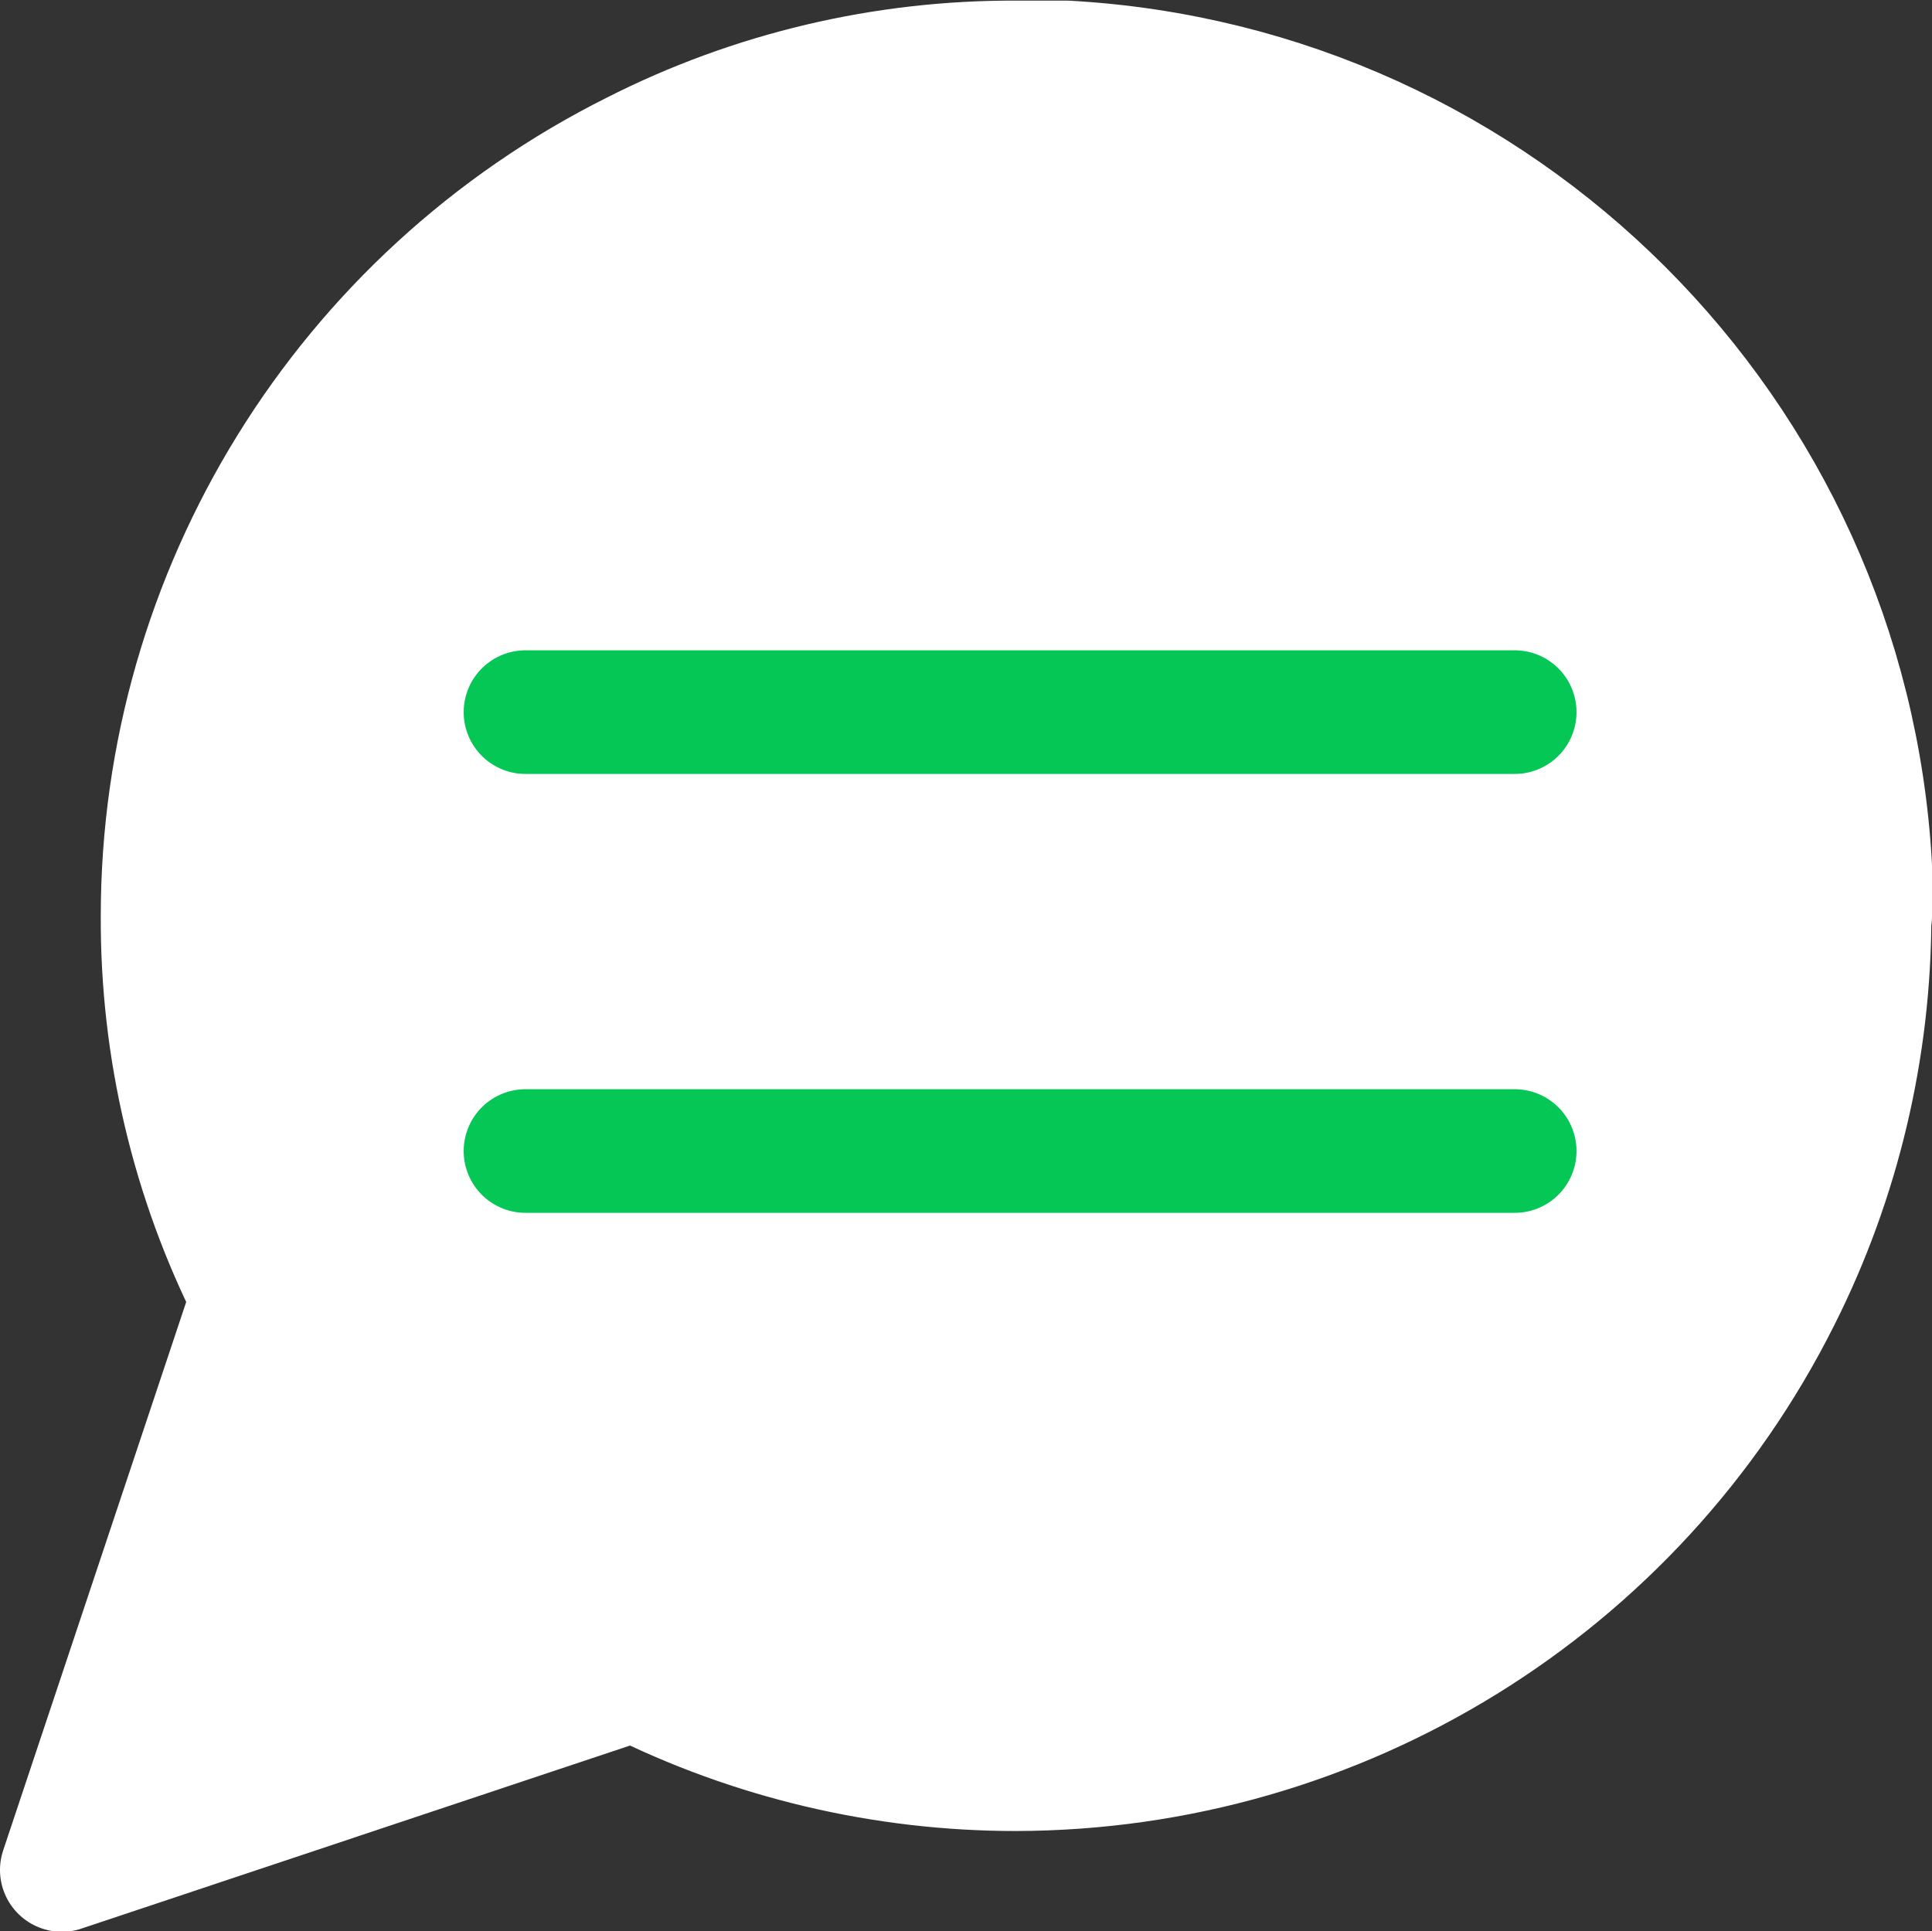 <?xml version="1.0" encoding="UTF-8"?>
<svg id="_レイヤー_2" data-name="レイヤー 2" xmlns="http://www.w3.org/2000/svg" width="31.25" height="31.24" viewBox="0 0 31.25 31.24">
  <rect x="0" y="0" width="31.25" height="31.24" fill="#333333" stroke="none"/>
  <defs>
    <style>
      .cls-1 {
        fill: none;
        stroke: #04c755;
      }

      .cls-1, .cls-2 {
        stroke-linecap: round;
        stroke-width: 2px;
      }

      .cls-2 {
        fill: #fff;
        stroke: #fff;
        stroke-linejoin: round;
      }
    </style>
  </defs>
  <g id="_レイヤー_1-2" data-name="レイヤー 1">
    <g id="_グループ_10" data-name="グループ 10">
      <path id="message-circle" class="cls-2" d="m30.24,14.81c0,2.14-.5,4.26-1.46,6.17-2.34,4.68-7.12,7.63-12.35,7.64-2.14,0-4.26-.5-6.17-1.46l-9.26,3.09,3.09-9.26c-.97-1.91-1.47-4.03-1.46-6.17,0-5.23,2.96-10.01,7.64-12.35,1.91-.97,4.03-1.47,6.17-1.46h.81c7.01.39,12.61,5.99,13,13v.81Z"/>
      <line id="_線_1" data-name="線 1" class="cls-1" x1="8.5" y1="11.52" x2="24.5" y2="11.52"/>
      <line id="_線_2" data-name="線 2" class="cls-1" x1="8.5" y1="18.62" x2="24.5" y2="18.62"/>
    </g>
  </g>
</svg>